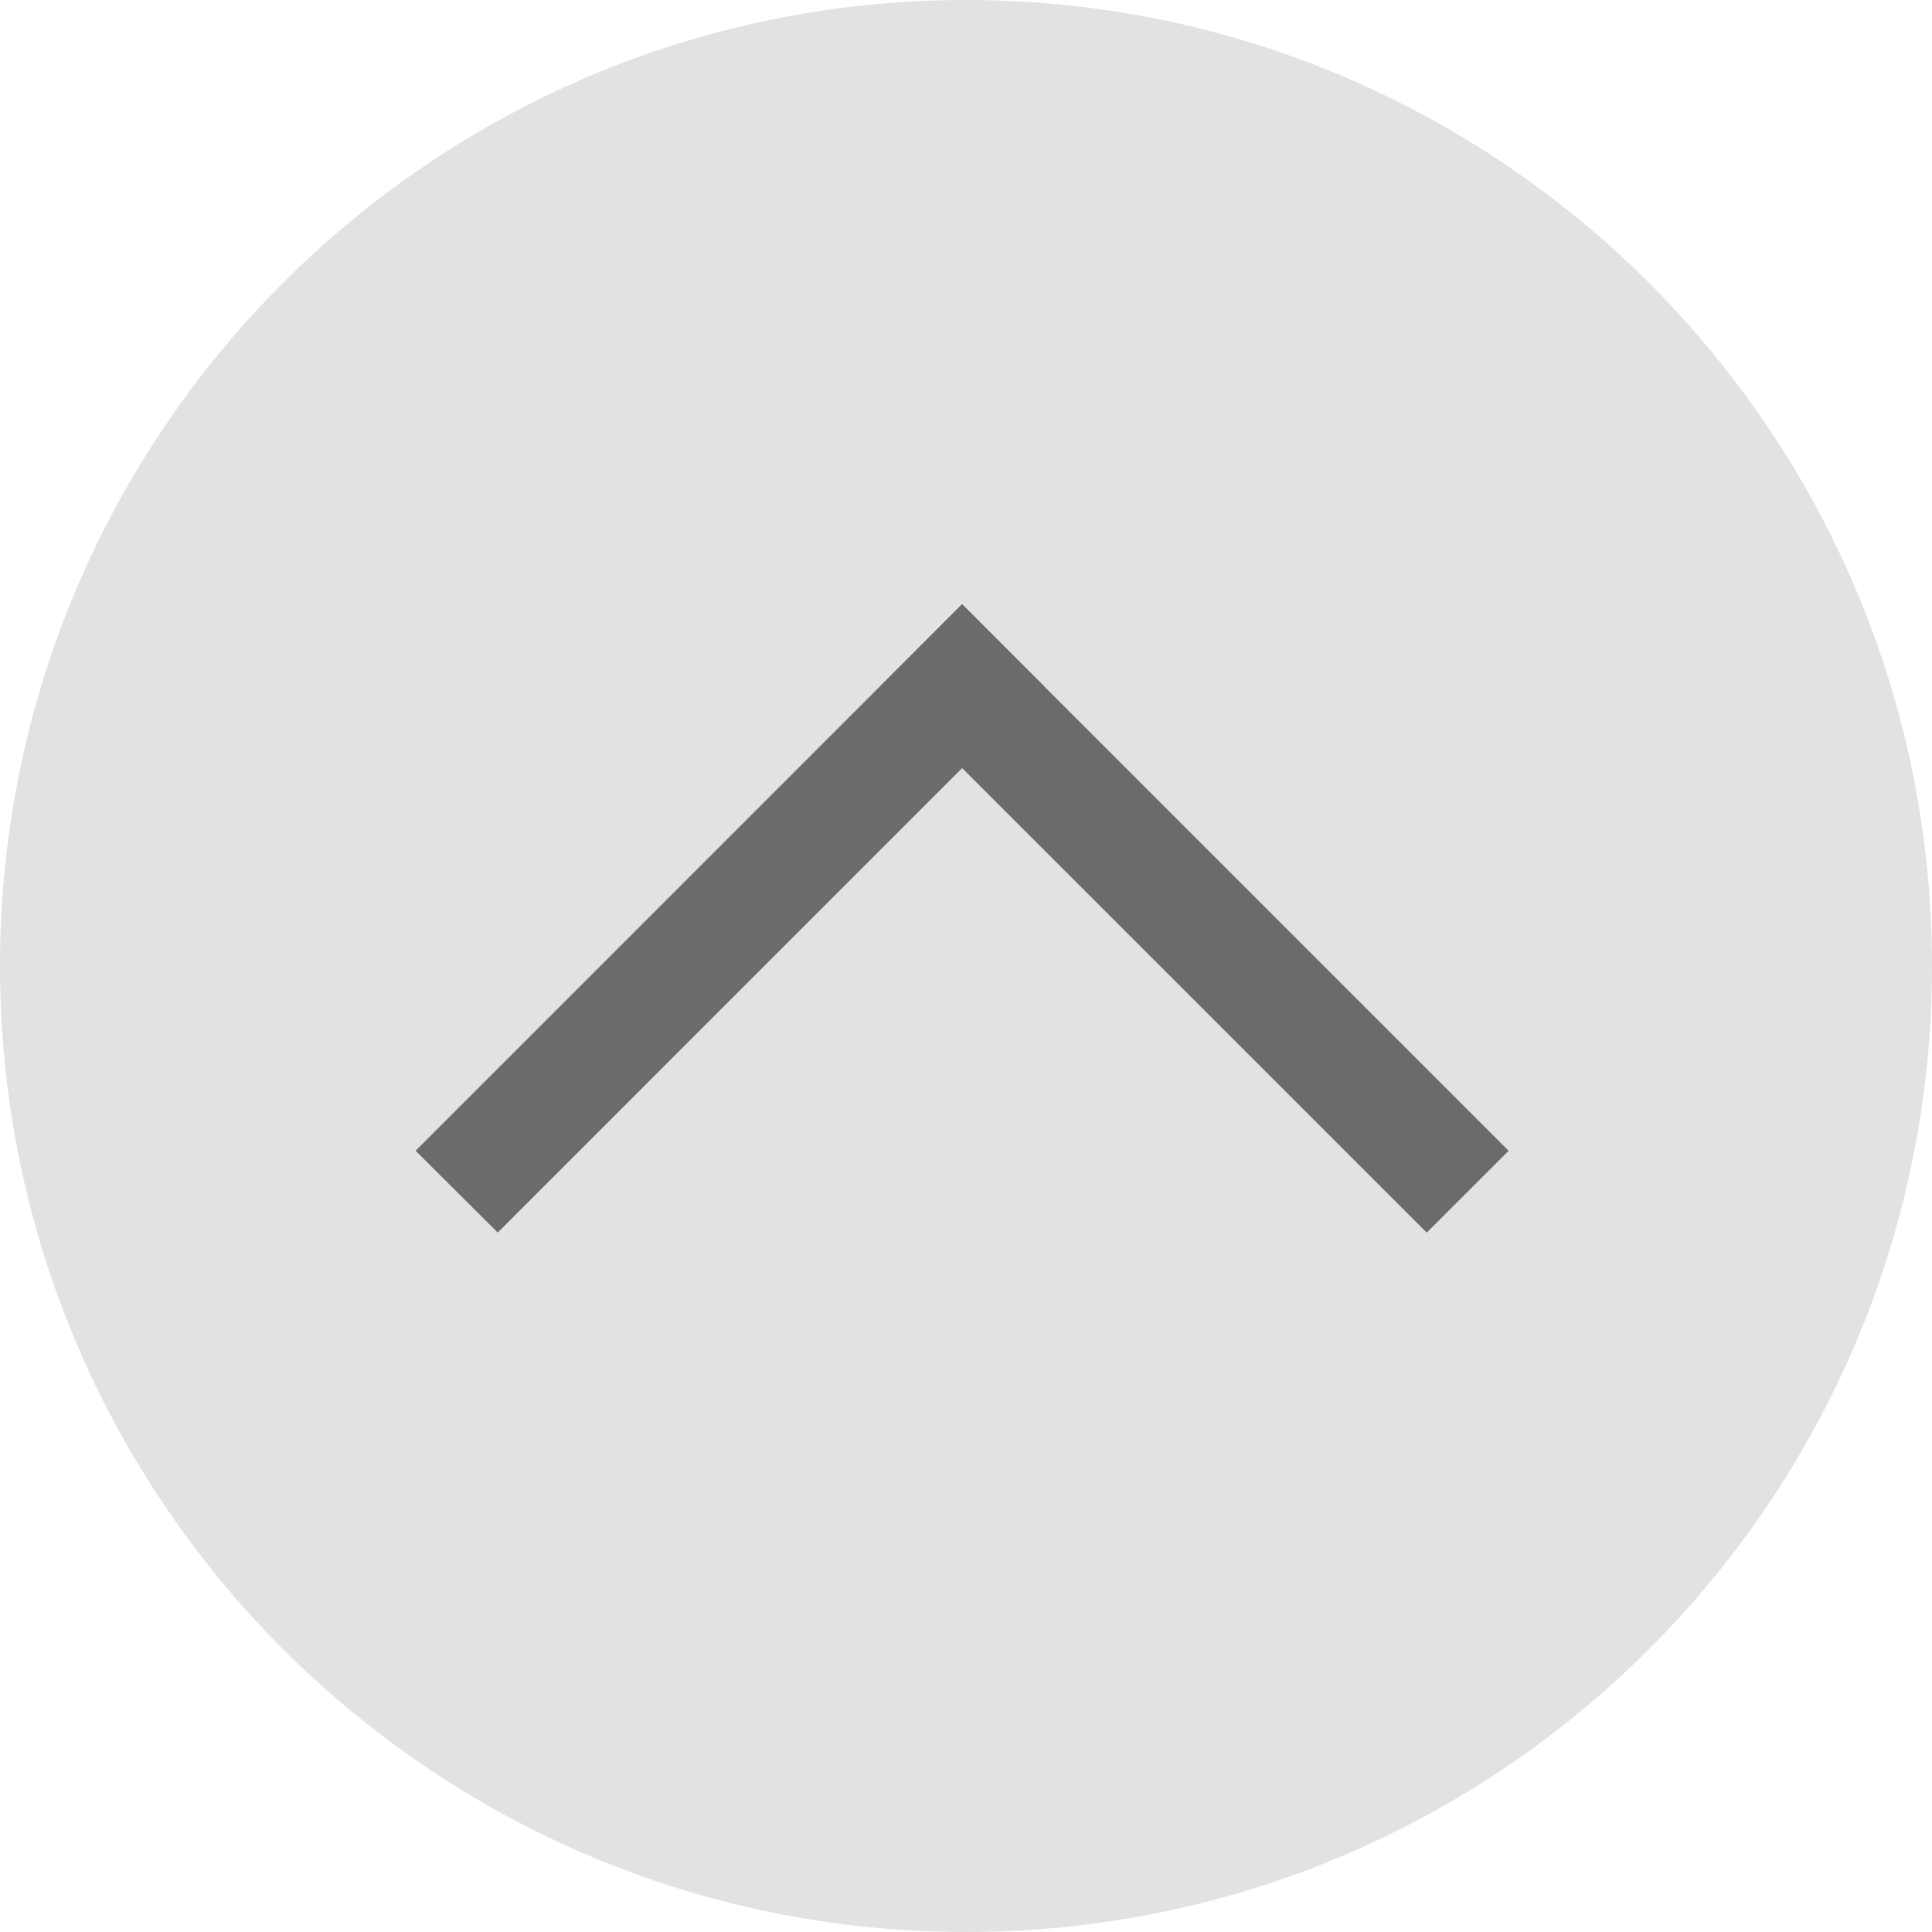 <?xml version="1.0" encoding="UTF-8" standalone="no"?>
<svg width="50px" height="50px" viewBox="0 0 50 50" version="1.1" xmlns="http://www.w3.org/2000/svg" xmlns:xlink="http://www.w3.org/1999/xlink">
    <g id="Page-1" stroke="none" stroke-width="1" fill="none" fill-rule="evenodd">
        <g id="Artboard">
            <g id="Page-1">
                <path d="M50,25 C50,38.808 38.808,50 25,50 C11.193,50 0,38.808 0,25 C0,11.193 11.193,0 25,0 C38.808,0 50,11.193 50,25" id="Fill-1" fill="#E2E2E2"></path>
                <path d="M22.783,17.761 L24.898,15.637 L39.043,29.782 L36.924,31.9 L22.783,17.761 Z" id="Fill-3" fill="#6C6A6A"></path>
                <path d="M12.881,31.898 L10.756,29.781 L24.899,15.636 L27.019,17.759 L12.881,31.898 Z" id="Fill-5" fill="#6C6A6A"></path>
            </g>
        </g>
    </g>
</svg>